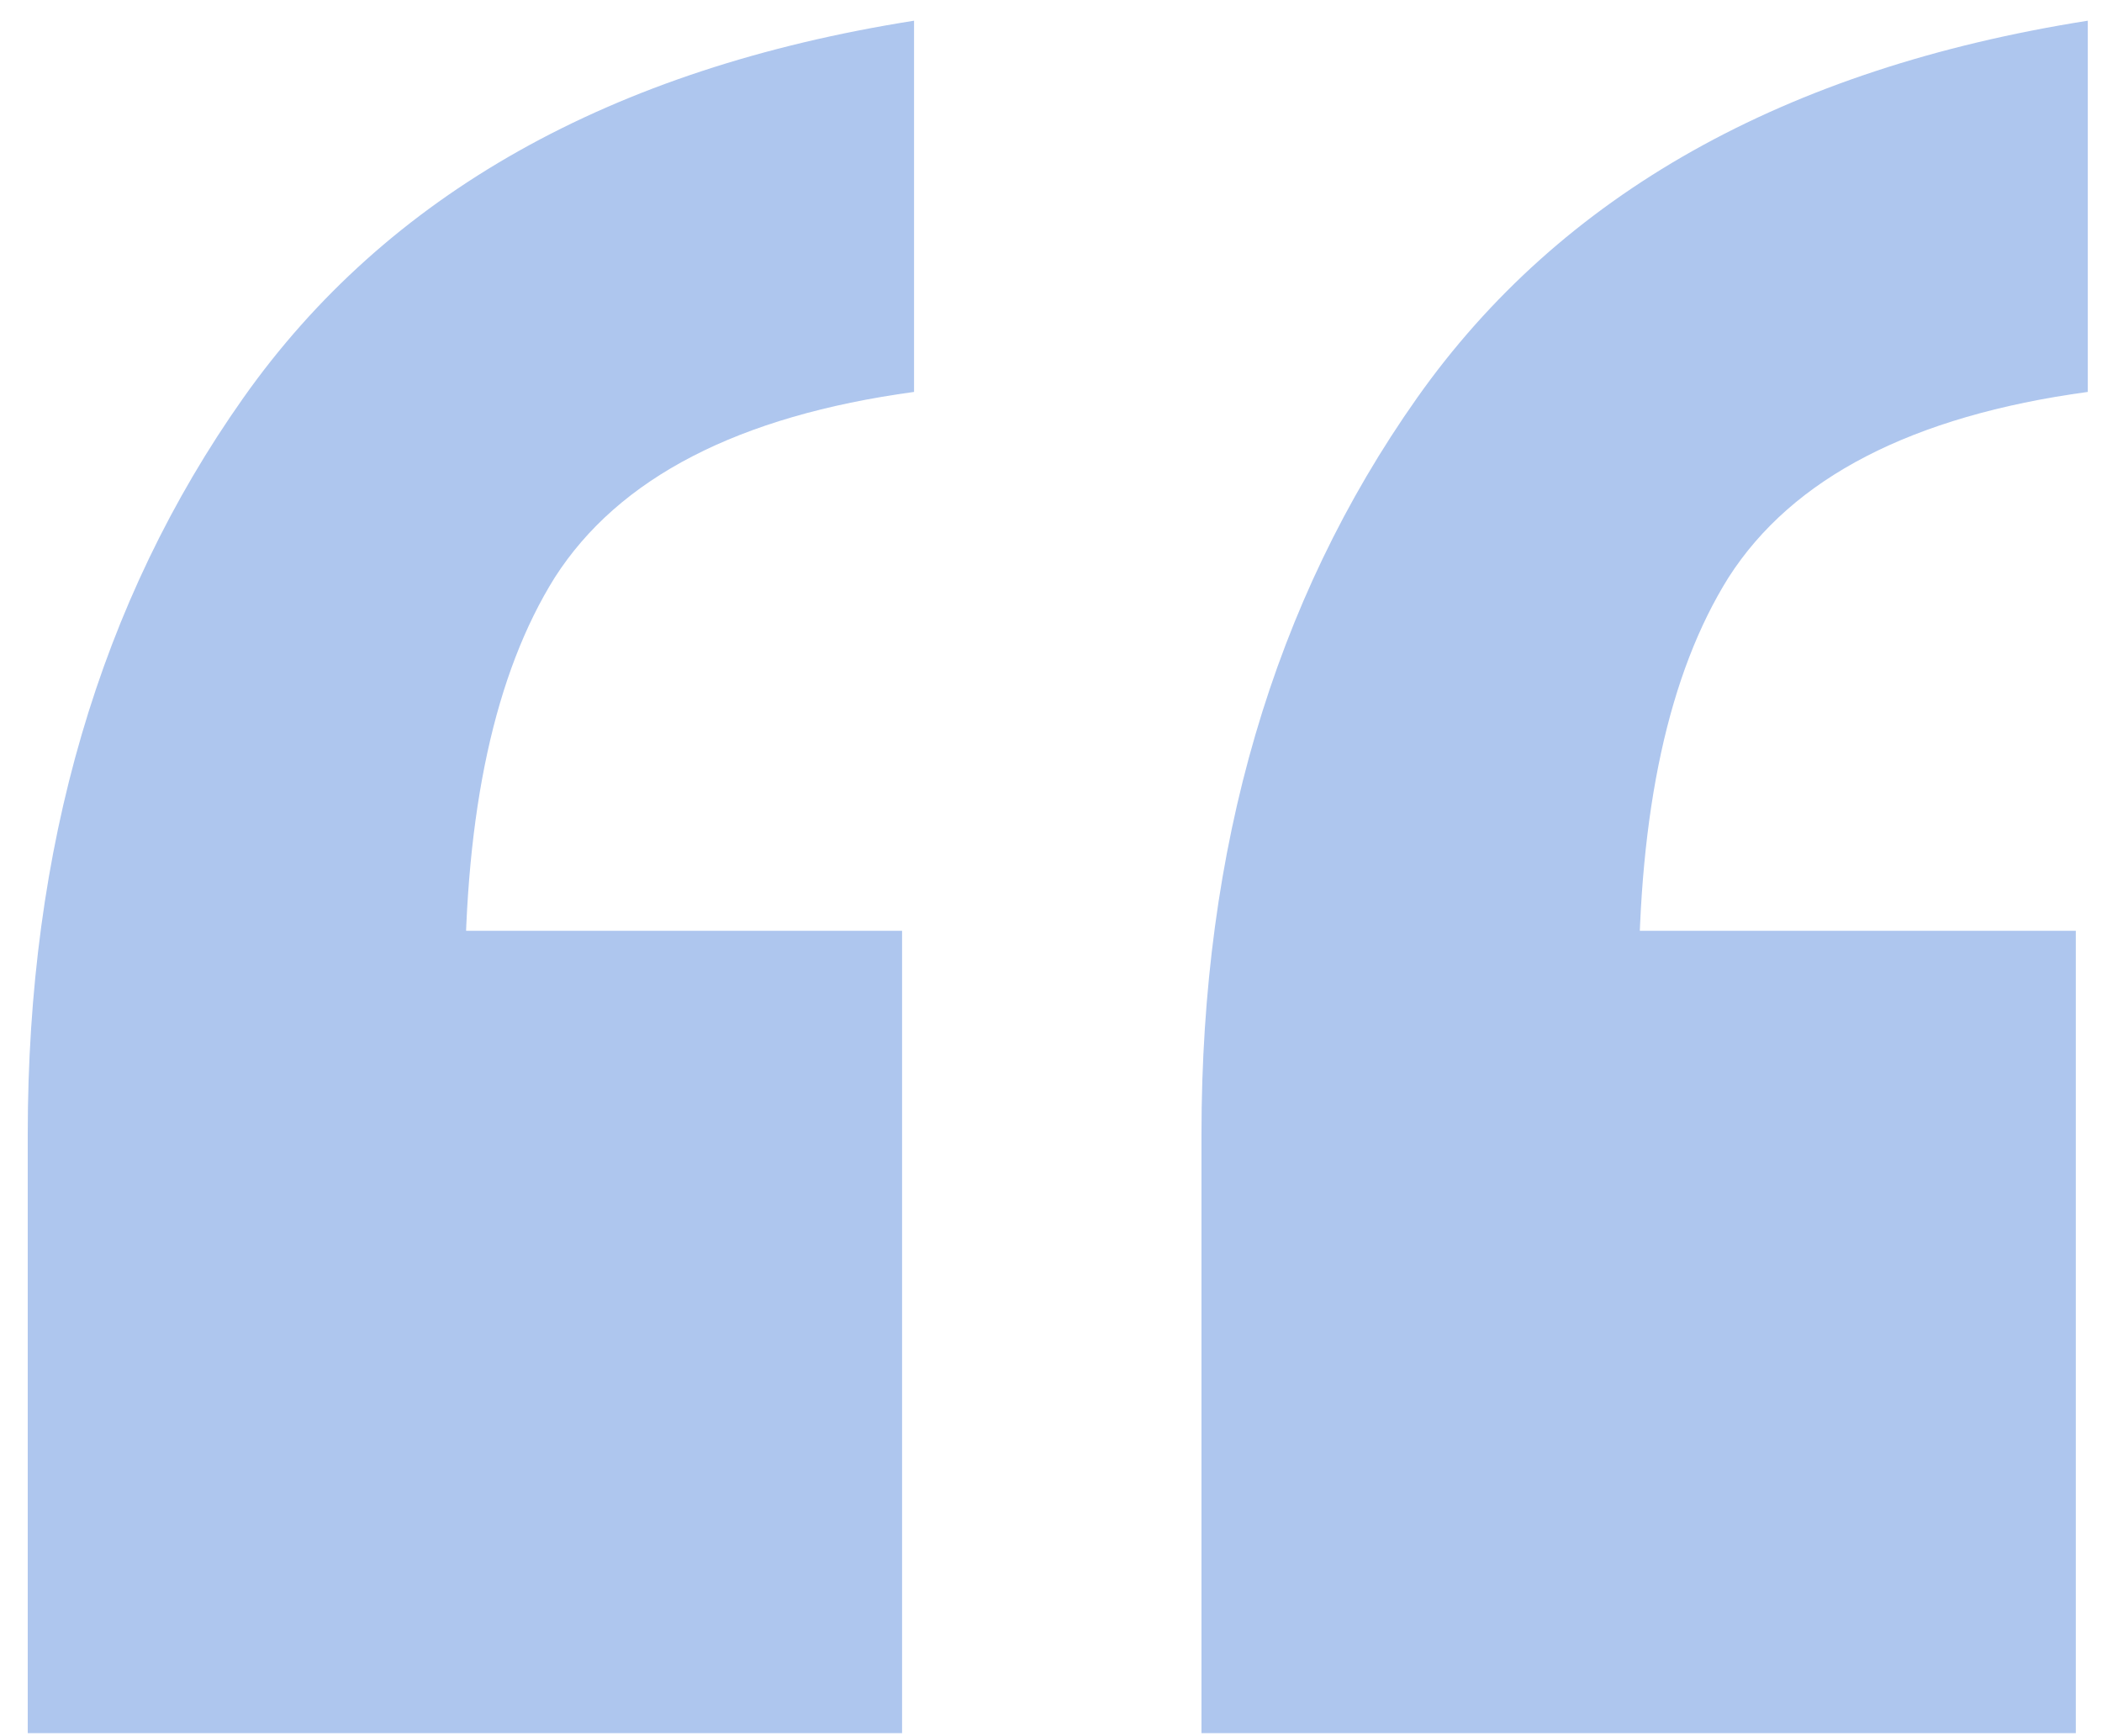 <svg width="46" height="38" viewBox="0 0 46 38" fill="none" xmlns="http://www.w3.org/2000/svg">
<path d="M26.293 37.934V24.828C26.293 18.538 27.866 13.165 31.011 8.709C34.156 4.254 39.049 1.502 45.689 0.453V8.578C41.845 9.102 39.224 10.457 37.826 12.641C36.515 14.738 35.86 17.752 35.86 21.683L29.439 20.373H45.427V37.934H26.293ZM0.607 37.934V24.828C0.607 18.538 2.18 13.165 5.325 8.709C8.47 4.254 13.363 1.502 20.003 0.453V8.578C16.159 9.102 13.538 10.457 12.14 12.641C10.829 14.738 10.174 17.752 10.174 21.683L3.753 20.373H19.741V37.934H0.607Z" fill="#AEC6EE"/>
</svg>
